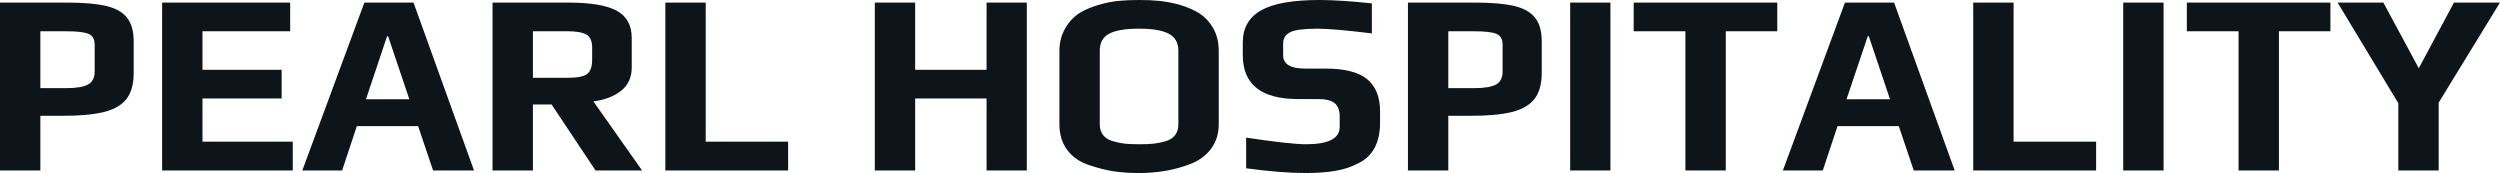 <svg fill="#0d141a" viewBox="0 0 222.364 15.387" height="100%" width="100%" xmlns="http://www.w3.org/2000/svg"><path preserveAspectRatio="none" d="M0 15.16L0 0.23L5.98 0.23Q8.17 0.23 9.44 0.53Q10.72 0.83 11.30 1.58Q11.89 2.32 11.89 3.66L11.89 3.66L11.89 6.49Q11.89 7.96 11.26 8.79Q10.63 9.61 9.26 9.96Q7.89 10.30 5.57 10.30L5.57 10.30L3.59 10.30L3.59 15.16L0 15.16ZM3.59 7.84L5.87 7.84Q7.27 7.84 7.84 7.51Q8.42 7.18 8.42 6.37L8.42 6.37L8.42 3.98Q8.42 3.24 7.87 3.01L7.87 3.01Q7.34 2.78 5.82 2.78L5.82 2.78L3.59 2.78L3.59 7.84ZM14.42 15.16L14.42 0.23L25.81 0.23L25.81 2.78L18.01 2.78L18.01 6.21L25.05 6.21L25.05 8.76L18.01 8.76L18.01 12.60L26.04 12.60L26.04 15.16L14.42 15.16ZM26.89 15.16L32.41 0.23L36.78 0.23L42.16 15.16L38.52 15.16L37.19 11.22L31.74 11.22L30.43 15.16L26.89 15.16ZM32.55 8.83L36.41 8.83L34.52 3.22L34.43 3.22L32.55 8.83ZM43.81 15.16L43.81 0.23L50.53 0.23Q53.52 0.23 54.85 0.95Q56.19 1.68 56.19 3.38L56.19 3.38L56.19 6.00Q56.19 7.31 55.26 8.06Q54.33 8.81 52.78 9.02L52.78 9.02L57.11 15.16L52.97 15.16L49.06 9.29L47.40 9.29L47.40 15.16L43.81 15.16ZM47.40 6.92L50.48 6.92Q51.75 6.92 52.21 6.59Q52.67 6.26 52.67 5.29L52.67 5.29L52.67 4.23Q52.67 3.40 52.18 3.09Q51.68 2.78 50.48 2.78L50.48 2.78L47.40 2.78L47.40 6.92ZM59.18 15.16L59.18 0.23L62.77 0.23L62.77 12.60L70.10 12.60L70.10 15.16L59.18 15.16ZM77.81 15.16L77.81 0.23L81.40 0.23L81.40 6.21L87.75 6.21L87.75 0.23L91.33 0.23L91.33 15.16L87.75 15.16L87.75 8.76L81.40 8.76L81.40 15.16L77.81 15.16ZM101.29 15.39Q100.05 15.39 99.00 15.23Q97.96 15.06 96.83 14.67L96.83 14.67Q95.61 14.26 94.92 13.33Q94.23 12.40 94.23 11.06L94.23 11.06L94.23 4.53Q94.23 3.43 94.73 2.55Q95.22 1.68 96.00 1.17L96.00 1.17Q96.69 0.74 97.70 0.44Q98.72 0.14 99.59 0.07L99.59 0.07Q100.39 0 101.29 0L101.29 0Q102.35 0 103.13 0.08Q103.91 0.16 104.88 0.41L104.88 0.41Q105.98 0.74 106.70 1.20Q107.41 1.66 107.89 2.48L107.89 2.48Q108.40 3.34 108.40 4.53L108.40 4.53L108.40 11.06Q108.40 12.30 107.74 13.20Q107.09 14.10 105.94 14.56L105.94 14.56Q103.87 15.39 101.29 15.39L101.29 15.39ZM101.34 12.83Q102.10 12.83 102.61 12.78Q103.13 12.72 103.68 12.56L103.68 12.56Q104.24 12.40 104.52 12.02Q104.81 11.64 104.81 11.06L104.81 11.06L104.81 4.51Q104.81 3.45 103.96 3.00Q103.11 2.55 101.31 2.55L101.31 2.55Q99.52 2.55 98.67 2.99Q97.82 3.43 97.82 4.51L97.82 4.51L97.82 11.06Q97.82 11.64 98.12 12.02Q98.42 12.40 98.99 12.56L98.99 12.56Q99.54 12.72 100.06 12.78Q100.58 12.83 101.34 12.83L101.34 12.83ZM116.13 15.39Q113.99 15.39 110.84 14.97L110.84 14.97L110.84 12.24Q114.75 12.83 116.17 12.83L116.17 12.83Q119.16 12.83 119.16 11.29L119.16 11.29L119.16 10.33Q119.16 9.59 118.74 9.20Q118.31 8.81 117.21 8.81L117.21 8.81L115.46 8.81Q110.54 8.81 110.54 4.90L110.54 4.90L110.54 3.79Q110.54 1.84 112.17 0.92Q113.80 0 117.35 0L117.35 0Q119.19 0 122.02 0.30L122.02 0.30L122.02 2.97Q118.54 2.55 117.23 2.55L117.23 2.55Q115.41 2.55 114.79 2.85L114.79 2.85Q114.13 3.17 114.13 3.86L114.13 3.86L114.13 4.92Q114.13 6.10 116.10 6.10L116.10 6.10L117.90 6.10Q120.45 6.10 121.60 7.04Q122.75 7.98 122.75 9.91L122.75 9.91L122.75 10.90Q122.75 13.57 120.84 14.51L120.84 14.51Q119.92 15.00 118.81 15.19Q117.69 15.39 116.13 15.39L116.13 15.39ZM125.23 15.16L125.23 0.23L131.22 0.23Q133.40 0.23 134.68 0.53Q135.95 0.83 136.54 1.58Q137.13 2.32 137.13 3.66L137.13 3.66L137.13 6.49Q137.13 7.96 136.49 8.79Q135.86 9.61 134.49 9.96Q133.12 10.30 130.80 10.30L130.80 10.30L128.82 10.30L128.82 15.16L125.23 15.16ZM128.82 7.84L131.10 7.84Q132.50 7.84 133.08 7.51Q133.65 7.18 133.65 6.37L133.65 6.37L133.65 3.98Q133.65 3.24 133.10 3.01L133.10 3.01Q132.57 2.78 131.05 2.78L131.05 2.78L128.82 2.78L128.82 7.84ZM139.66 15.16L139.66 0.23L143.24 0.23L143.24 15.16L139.66 15.16ZM149.91 15.16L149.91 2.78L145.31 2.78L145.31 0.23L158.08 0.23L158.08 2.78L153.50 2.78L153.50 15.16L149.91 15.16ZM158.58 15.16L164.10 0.23L168.47 0.23L173.86 15.16L170.22 15.16L168.89 11.22L163.44 11.22L162.13 15.16L158.58 15.16ZM164.24 8.83L168.11 8.83L166.22 3.22L166.13 3.22L164.24 8.83ZM175.51 15.16L175.51 0.23L179.10 0.23L179.10 12.60L186.44 12.60L186.44 15.16L175.51 15.16ZM188.85 15.16L188.85 0.23L192.44 0.23L192.44 15.16L188.85 15.16ZM199.11 15.16L199.11 2.78L194.51 2.78L194.51 0.23L207.28 0.23L207.28 2.78L202.70 2.78L202.70 15.16L199.11 15.16ZM213.32 15.16L213.32 9.18L207.92 0.23L211.99 0.23L215.14 6.07L218.27 0.23L222.36 0.23L216.91 9.13L216.91 15.16L213.32 15.16Z"></path></svg>